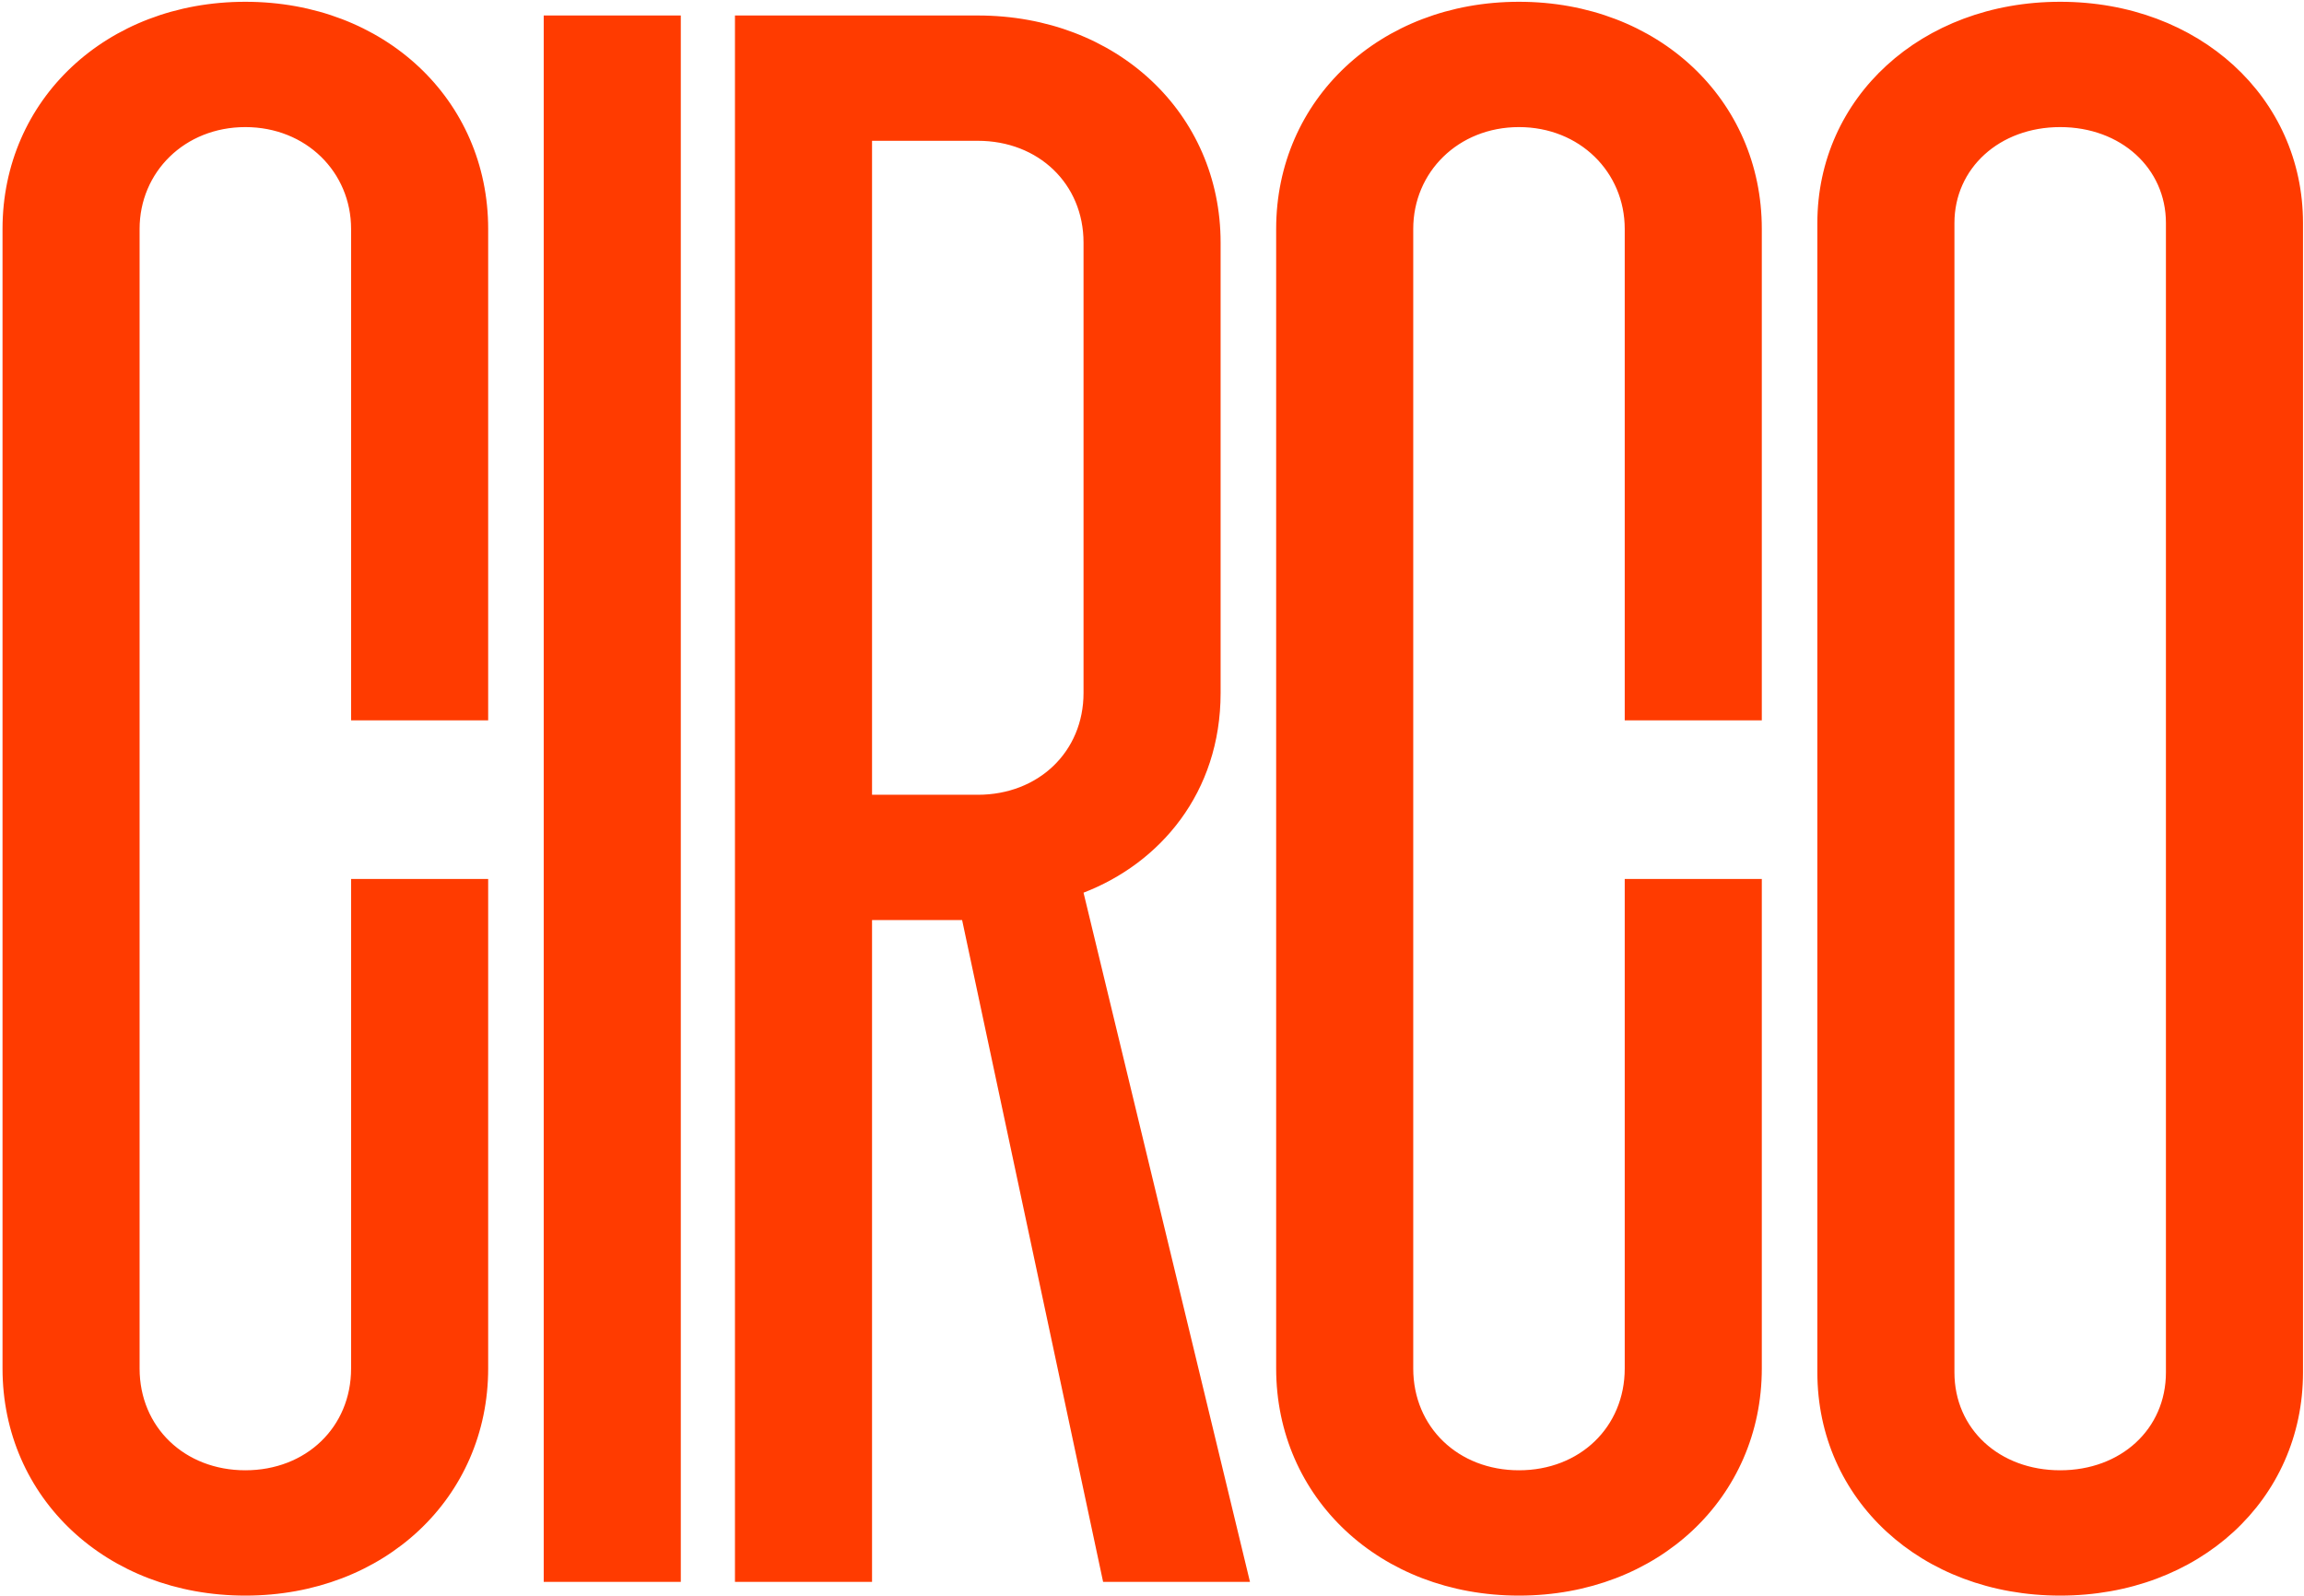 <svg width="833" height="577" viewBox="0 0 833 577" fill="none" xmlns="http://www.w3.org/2000/svg">
<path d="M88.704 576.956C38.436 576.956 0.912 541.556 0.912 494.828V82.772C0.912 36.044 38.436 0.644 88.704 0.644C138.972 0.644 176.496 36.044 176.496 82.772V260.48H126.936V82.772C126.936 62.24 110.652 45.956 88.704 45.956C66.756 45.956 50.472 62.24 50.472 82.772V494.828C50.472 516.068 66.756 531.644 88.704 531.644C110.652 531.644 126.936 516.068 126.936 494.828V317.828H176.496V494.828C176.496 541.556 138.972 576.956 88.704 576.956ZM196.58 572V5.6H246.14V572H196.58ZM265.721 572V5.6H353.513C403.781 5.6 441.305 41 441.305 87.728V250.568C441.305 286.676 419.357 312.164 391.745 322.784L451.925 572H398.825L347.849 332.696H315.281V572H265.721ZM315.281 287.384H353.513C375.461 287.384 391.745 271.808 391.745 250.568V87.728C391.745 66.488 375.461 50.912 353.513 50.912H315.281V287.384ZM549.181 576.956C498.913 576.956 461.389 541.556 461.389 494.828V82.772C461.389 36.044 498.913 0.644 549.181 0.644C599.449 0.644 636.973 36.044 636.973 82.772V260.48H587.413V82.772C587.413 62.24 571.129 45.956 549.181 45.956C527.233 45.956 510.949 62.24 510.949 82.772V494.828C510.949 516.068 527.233 531.644 549.181 531.644C571.129 531.644 587.413 516.068 587.413 494.828V317.828H636.973V494.828C636.973 541.556 599.449 576.956 549.181 576.956ZM744.849 576.956C694.581 576.956 657.057 542.264 657.057 496.244V80.648C657.057 35.336 694.581 0.644 744.849 0.644C795.117 0.644 832.641 35.336 832.641 80.648V496.244C832.641 542.264 795.117 576.956 744.849 576.956ZM706.617 496.244C706.617 516.776 722.901 531.644 744.849 531.644C766.797 531.644 783.081 516.776 783.081 496.244V80.648C783.081 60.824 766.797 45.956 744.849 45.956C722.901 45.956 706.617 60.824 706.617 80.648V496.244Z" fill="#FF3B00"/>
</svg>
